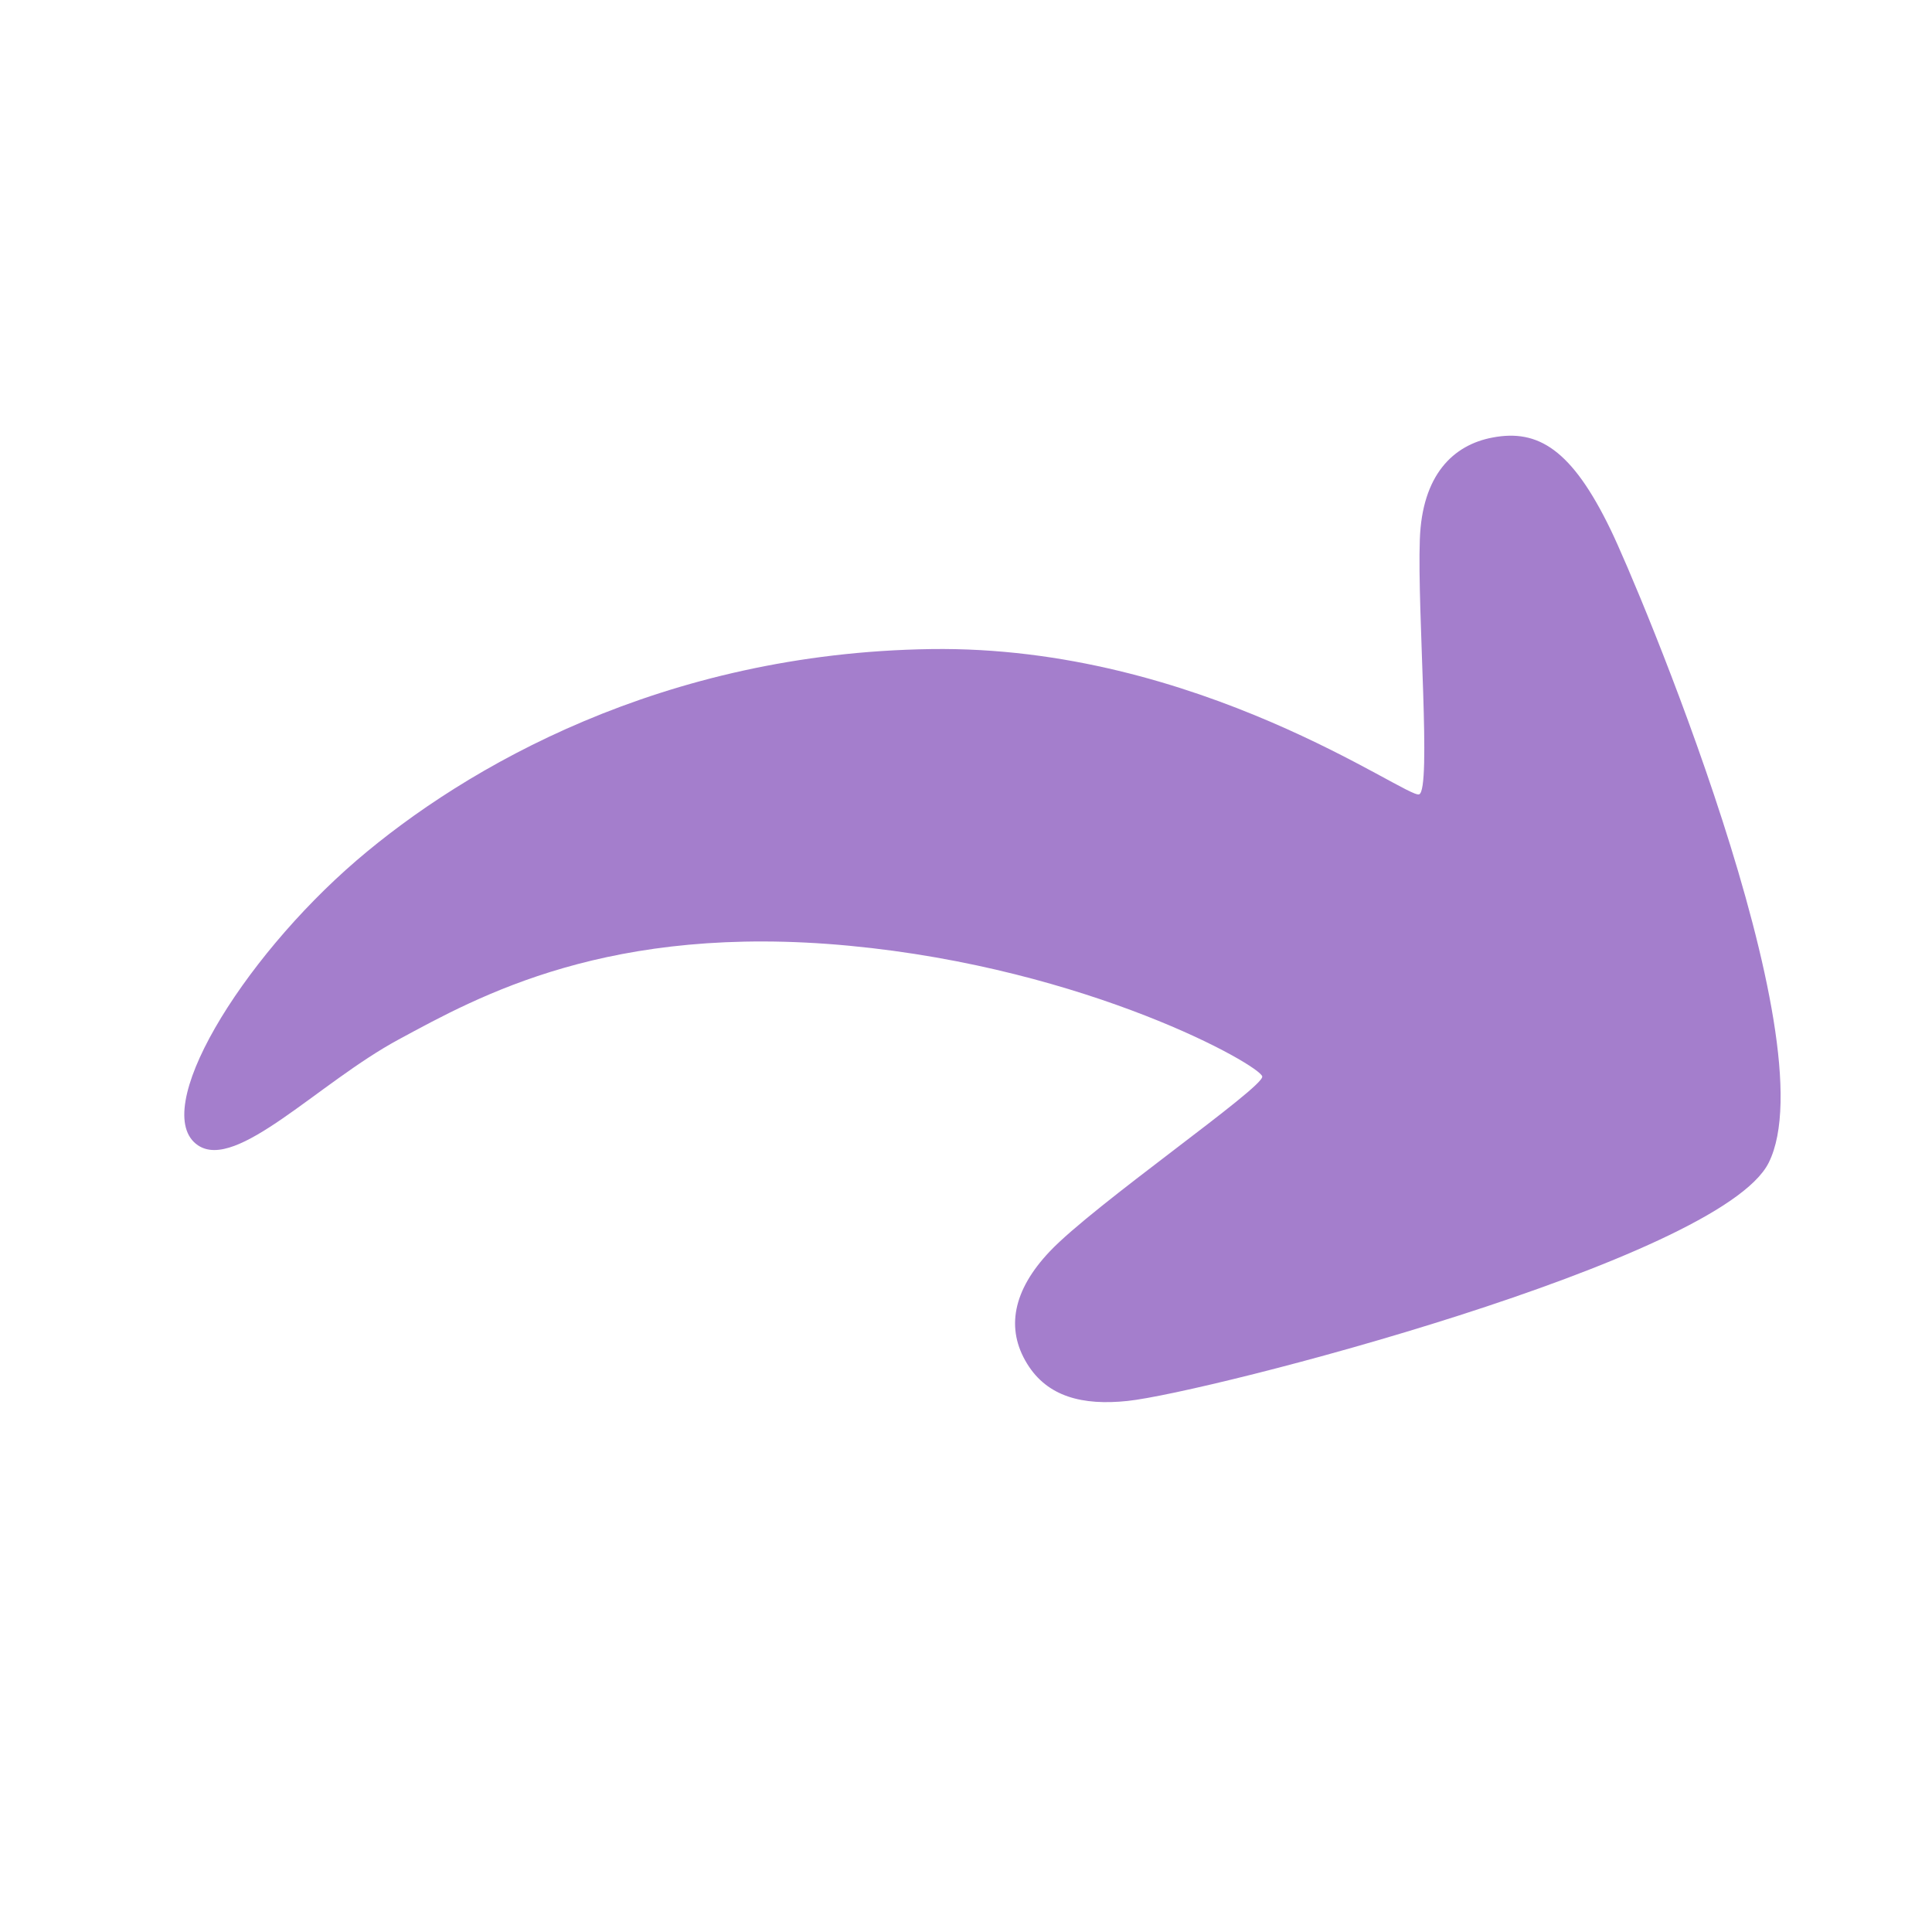 <?xml version="1.0" encoding="UTF-8" standalone="no"?>
<!-- Generator: Adobe Illustrator 25.2.3, SVG Export Plug-In . SVG Version: 6.00 Build 0)  -->

<svg
   version="1.1"
   id="Layer_2"
   x="0px"
   y="0px"
   viewBox="0 0 128 128"
   style="enable-background:new 0 0 128 128;"
   xml:space="preserve"
   sodipodi:docname="save.svg"
   inkscape:version="1.2.2 (732a01da63, 2022-12-09)"
   xmlns:inkscape="http://www.inkscape.org/namespaces/inkscape"
   xmlns:sodipodi="http://sodipodi.sourceforge.net/DTD/sodipodi-0.dtd"
   xmlns="http://www.w3.org/2000/svg"
   xmlns:svg="http://www.w3.org/2000/svg"><defs
   id="defs41" /><sodipodi:namedview
   id="namedview39"
   pagecolor="#505050"
   bordercolor="#ffffff"
   borderopacity="1"
   inkscape:showpageshadow="0"
   inkscape:pageopacity="0"
   inkscape:pagecheckerboard="1"
   inkscape:deskcolor="#505050"
   showgrid="false"
   inkscape:zoom="8.2265625"
   inkscape:cx="61.872745"
   inkscape:cy="71.17189"
   inkscape:window-width="1680"
   inkscape:window-height="997"
   inkscape:window-x="0"
   inkscape:window-y="186"
   inkscape:window-maximized="0"
   inkscape:current-layer="Layer_2" />
















<path
   style="fill:#a47ecc;fill-opacity:1;stroke-width:1.762"
   d="m 13.121,75.884 c 2.556,1.714 7.965,-4.137 13.278,-7.008 5.313,-2.871 13.955,-7.724 29.863,-6.218 15.908,1.505 27.25,7.936 27.365,8.663 0.115,0.727 -11.174,8.512 -14.084,11.596 -2.438,2.575 -2.921,5.114 -1.497,7.428 1.342,2.193 3.678,2.787 6.657,2.472 5.203,-0.544 39.24,-9.312 42.475,-15.778 4.066,-8.1 -8.749,-38.413 -10.456,-41.918 -2.594,-5.376 -4.838,-6.697 -7.822,-6.136 -2.618,0.484 -4.688,2.475 -4.833,6.766 -0.175,4.827 0.782,16.576 -0.046,16.877 -0.828,0.301 -14.587,-9.882 -32.348,-9.625 -17.761,0.257 -30.823,7.805 -38.041,13.996 -7.713,6.633 -13.795,16.667 -10.512,18.886 z"
   id="path34" />

</svg>
